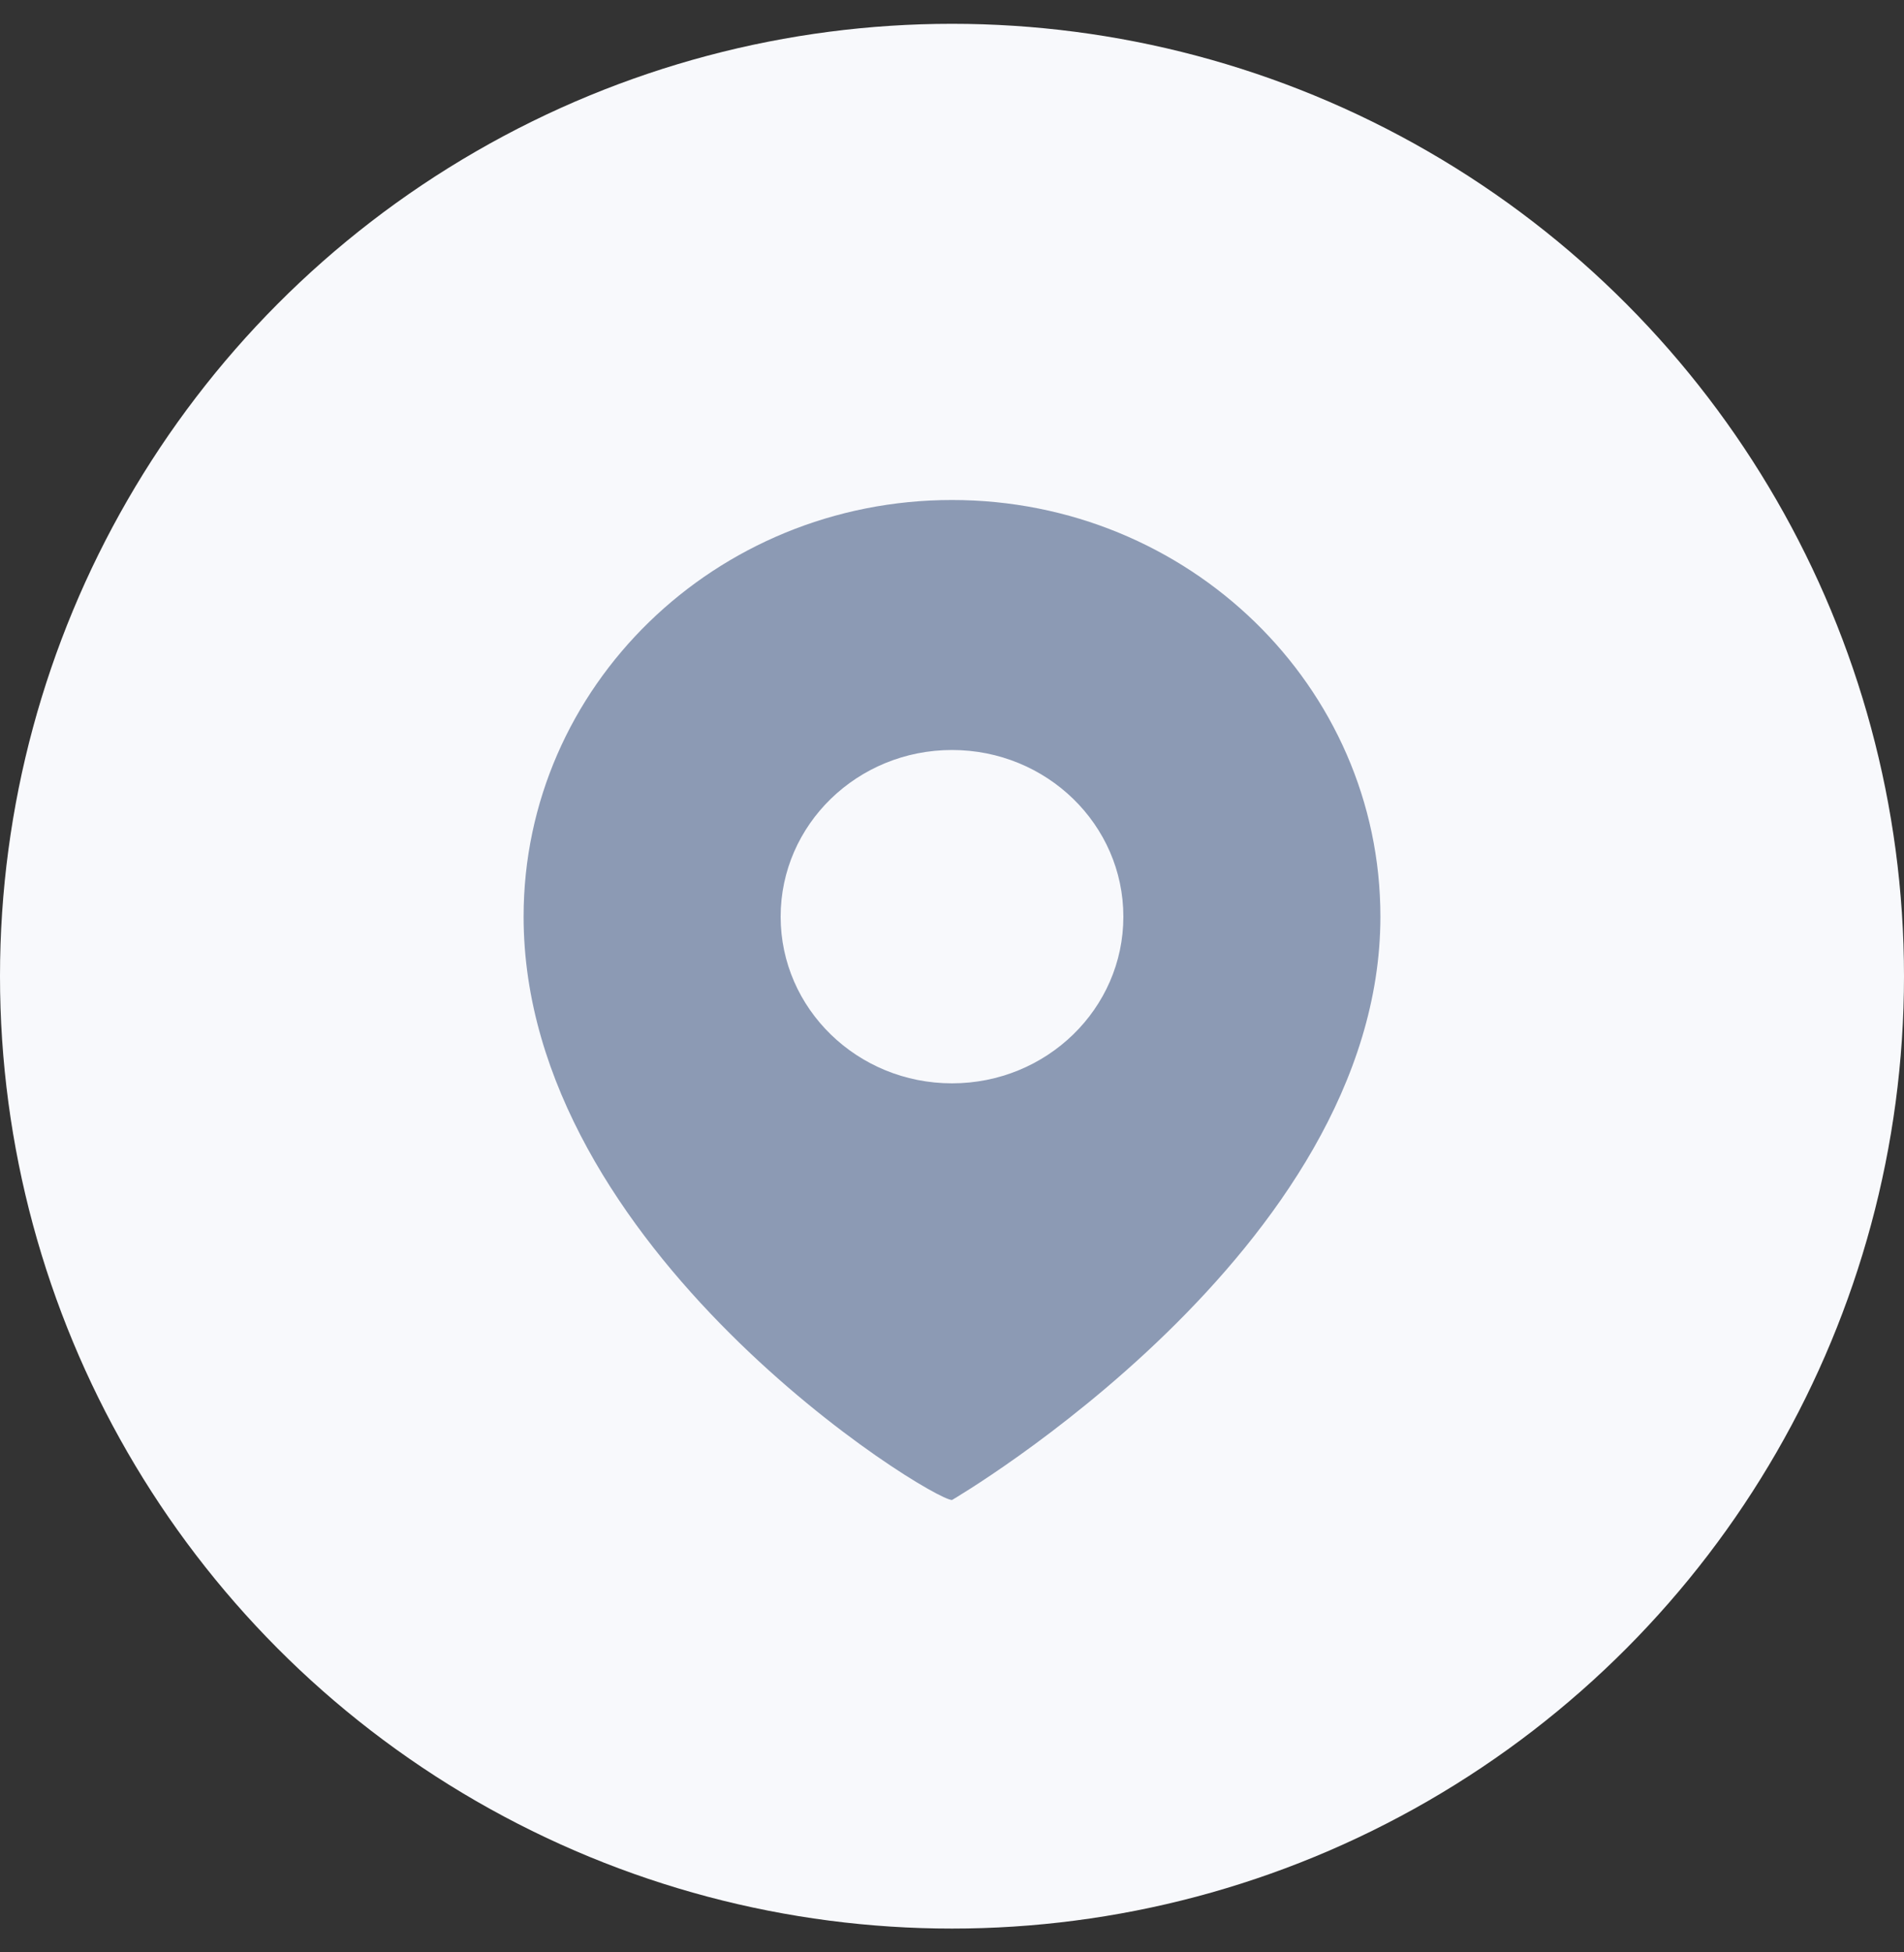 <svg width="40" height="41" viewBox="0 0 40 41" fill="none" xmlns="http://www.w3.org/2000/svg">
<rect x="0" y="0" width="40" height="41" fill="#333333" stroke="none"/>
<circle cx="20" cy="20.5" r="20" fill="#F8F9FC"/>
<path fill-rule="evenodd" clip-rule="evenodd" d="M29 19.25C29 26.25 20 31.5 20 31.5C19.55 31.5 11 26.25 11 19.25C11 14.418 15.029 10.5 20 10.5C24.971 10.5 29 14.418 29 19.25ZM23.6 19.25C23.6 21.183 21.988 22.75 20 22.75C18.012 22.75 16.4 21.183 16.4 19.25C16.4 17.317 18.012 15.75 20 15.75C21.988 15.75 23.6 17.317 23.6 19.25Z" fill="#8C9AB4"/>
</svg>
